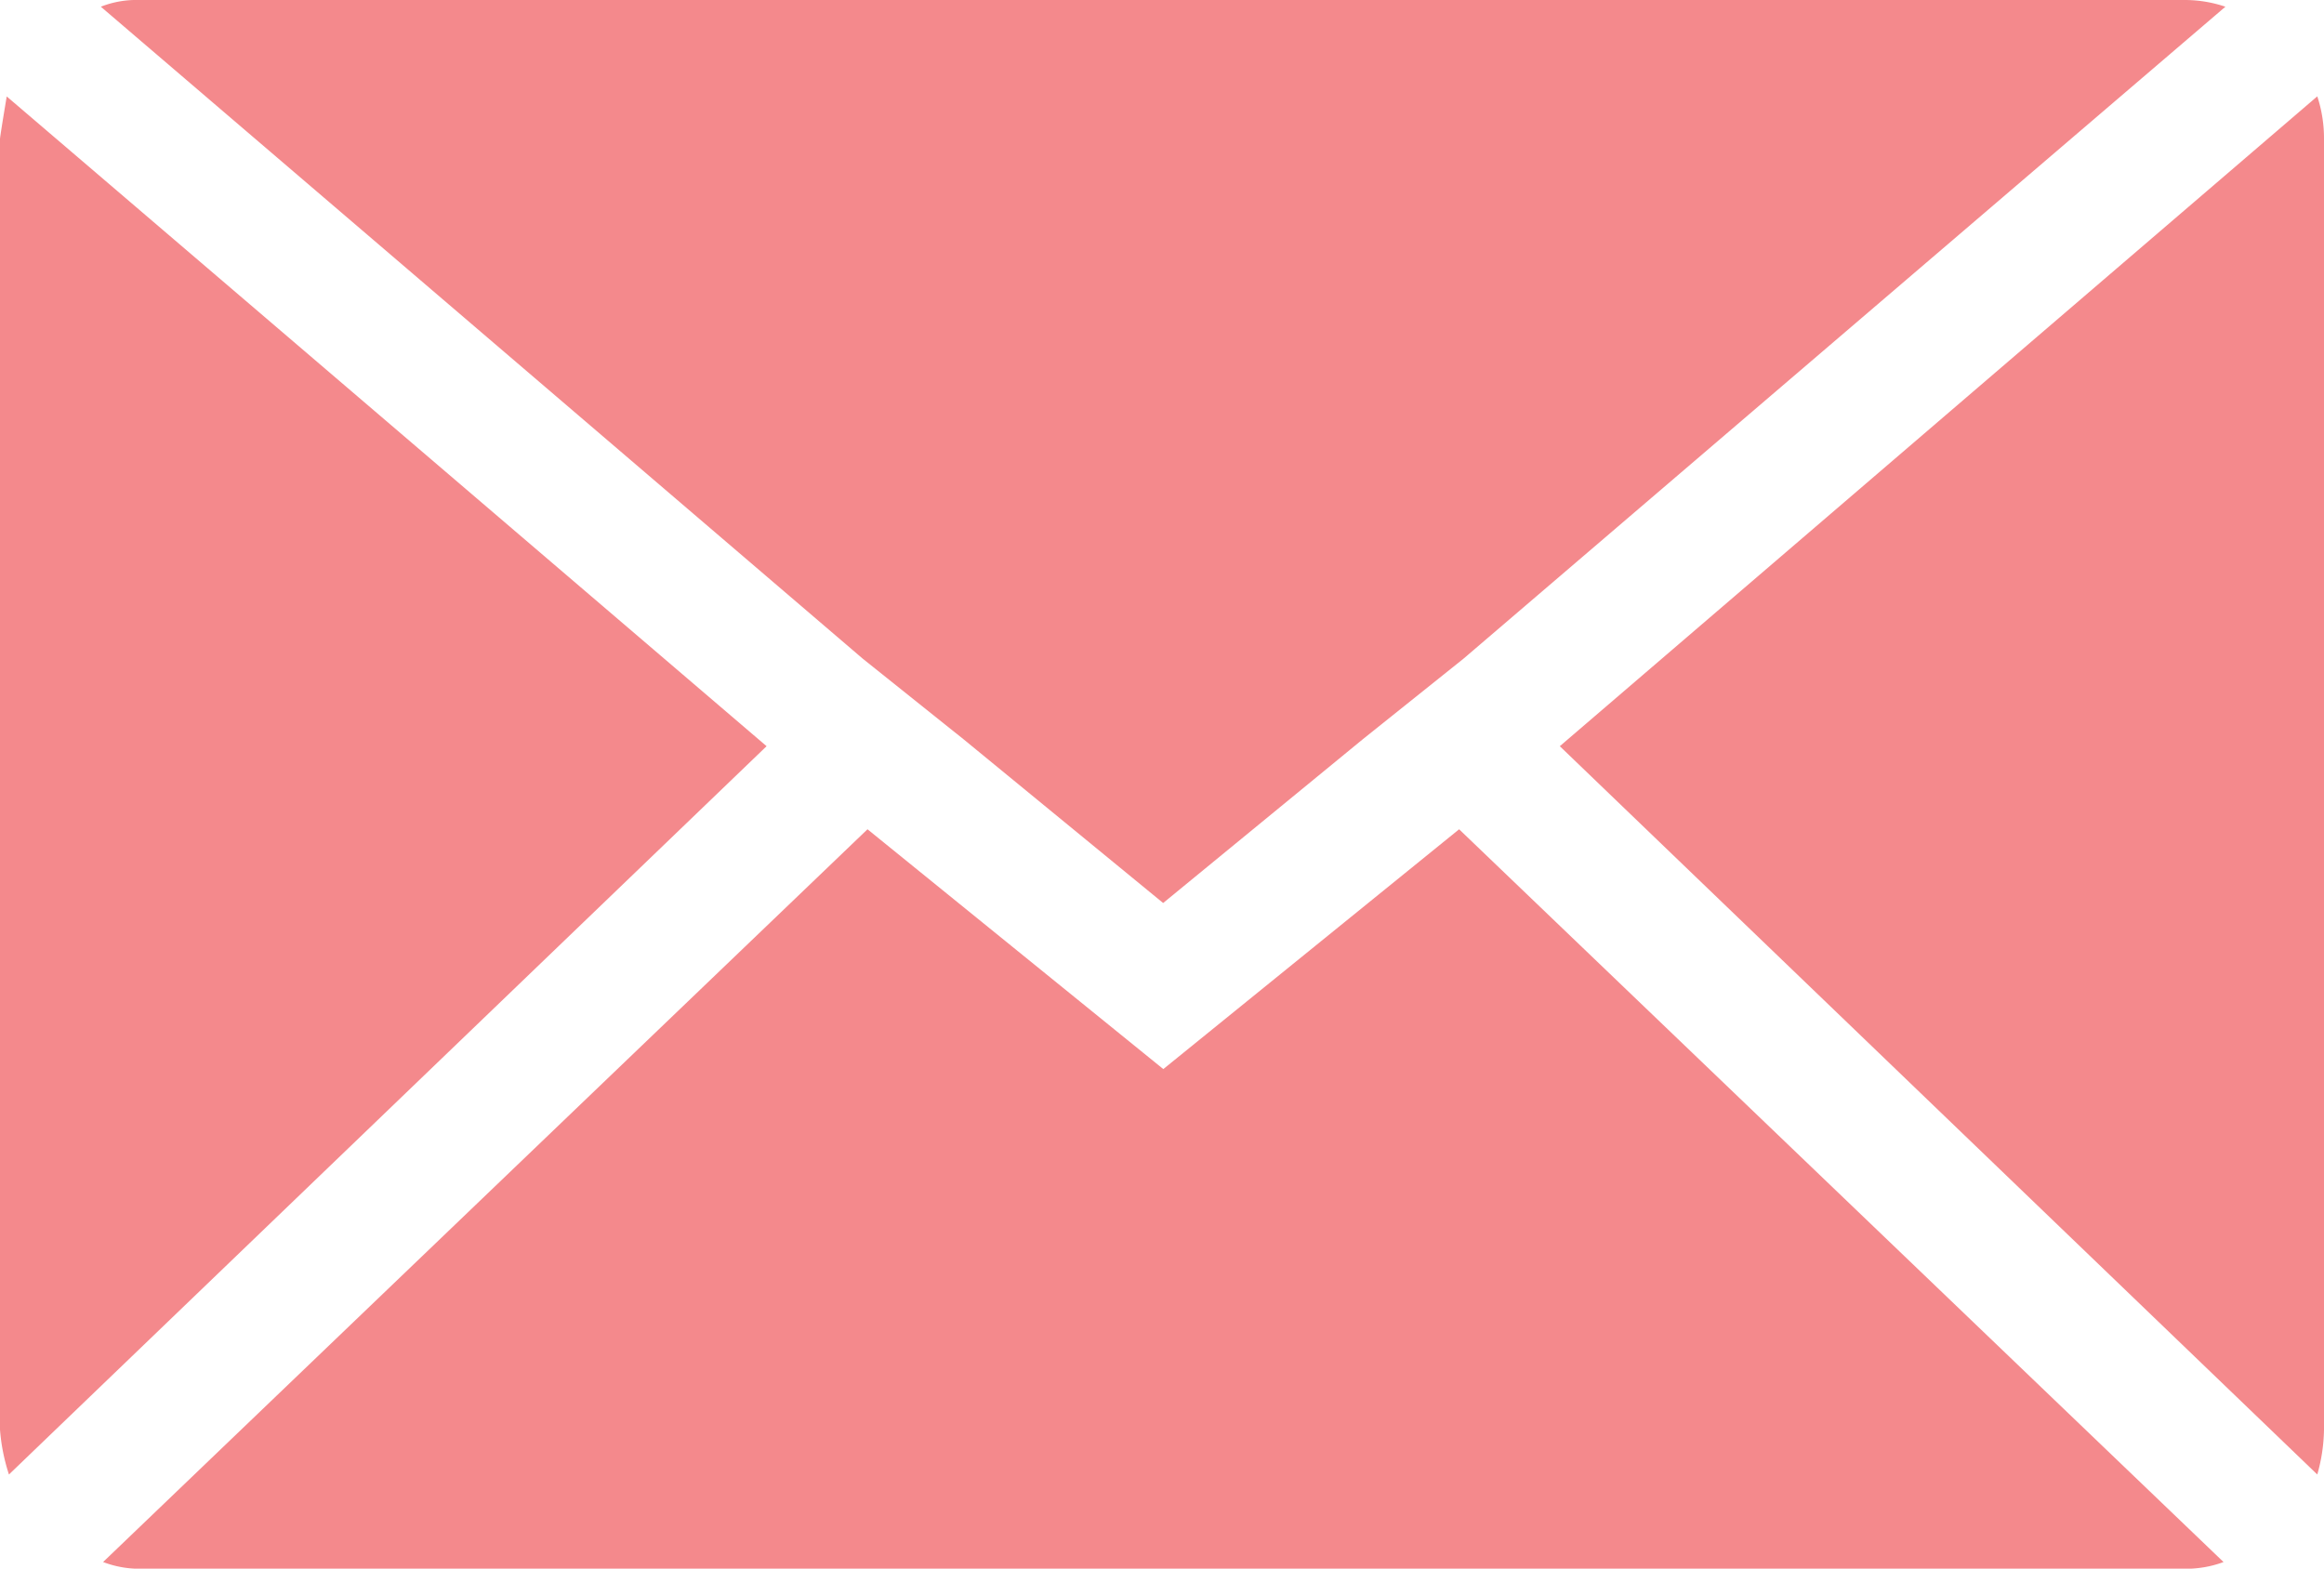 <svg xmlns="http://www.w3.org/2000/svg" width="30.098" height="20.317" viewBox="0 0 30.098 20.317">
  <path id="email_map" data-name="email map" d="M.072,22.586V5.868q0-.029.087-.551L10,13.733.188,23.166a2.46,2.46,0,0,1-.116-.58ZM1.378,4.155a1.251,1.251,0,0,1,.493-.087h26.5a1.644,1.644,0,0,1,.522.087L19.025,12.6l-1.306,1.045-2.583,2.119-2.583-2.119L11.246,12.6ZM1.407,24.3l9.9-9.491,3.831,3.106,3.831-3.106,9.9,9.491a1.394,1.394,0,0,1-.493.087H1.872a1.315,1.315,0,0,1-.464-.087ZM20.273,13.733l9.81-8.417a1.732,1.732,0,0,1,.087.551V22.586a2.225,2.225,0,0,1-.087.58Z" transform="translate(-0.072 -4.068)" fill="#f4898c"/>
</svg>
